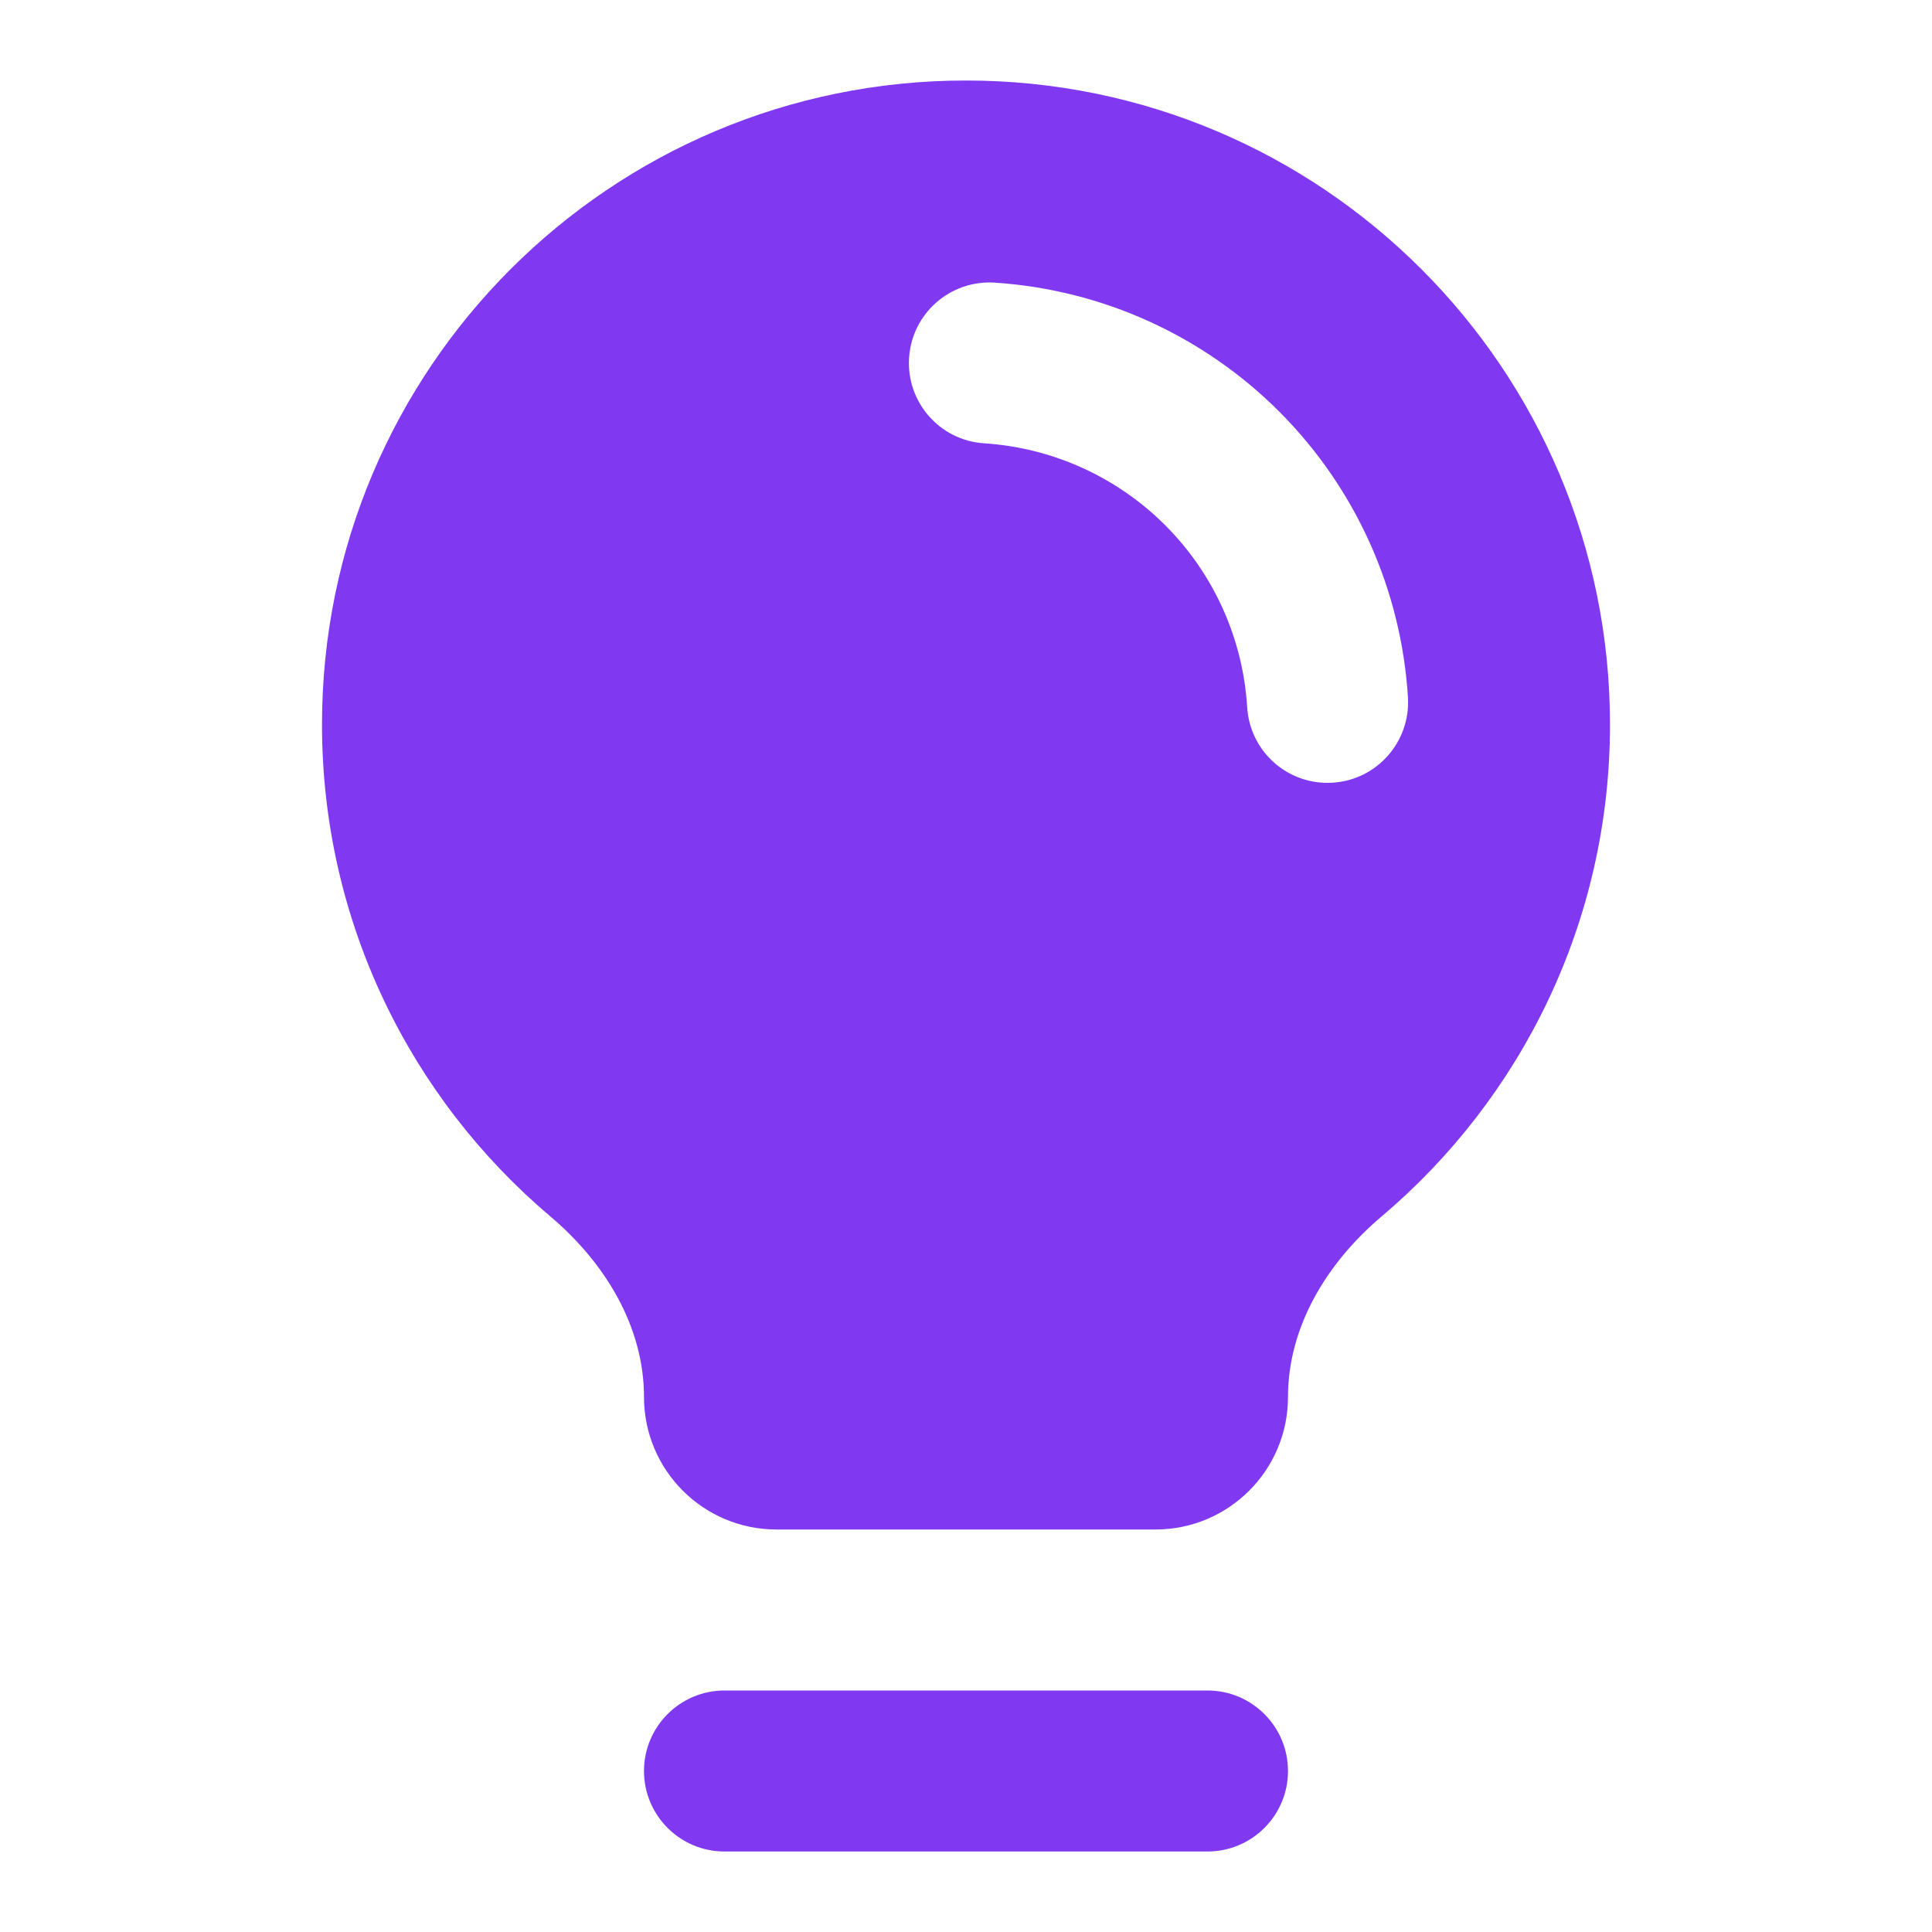 <svg width="24" height="24" viewBox="0 0 24 24" fill="none" xmlns="http://www.w3.org/2000/svg">
<g id="Icon/light-bulb/filled">
<g id="Vector">
<path fill-rule="evenodd" clipRule="evenodd" d="M17.163 15.111C16.49 15.68 16 16.473 16 17.354C16 18.263 15.263 19 14.354 19H9.646C8.737 19 8 18.263 8 17.354C8 16.473 7.51 15.68 6.837 15.111C5.102 13.644 4 11.45 4 9C4 4.582 7.582 1 12 1C16.418 1 20 4.582 20 9C20 11.45 18.898 13.644 17.163 15.111ZM12.355 3.511C11.804 3.476 11.328 3.894 11.293 4.445C11.257 4.996 11.675 5.472 12.226 5.507C13.076 5.562 13.878 5.926 14.479 6.529C15.081 7.133 15.441 7.936 15.493 8.786C15.527 9.338 16.001 9.757 16.553 9.723C17.104 9.69 17.523 9.215 17.49 8.664C17.408 7.327 16.841 6.066 15.896 5.118C14.95 4.169 13.691 3.598 12.355 3.511Z" fill="#8039F1"/>
<path d="M9 21C8.448 21 8 21.448 8 22C8 22.552 8.448 23 9 23H15C15.552 23 16 22.552 16 22C16 21.448 15.552 21 15 21H9Z" fill="#8039F1"/>
</g>
</g>
</svg>
